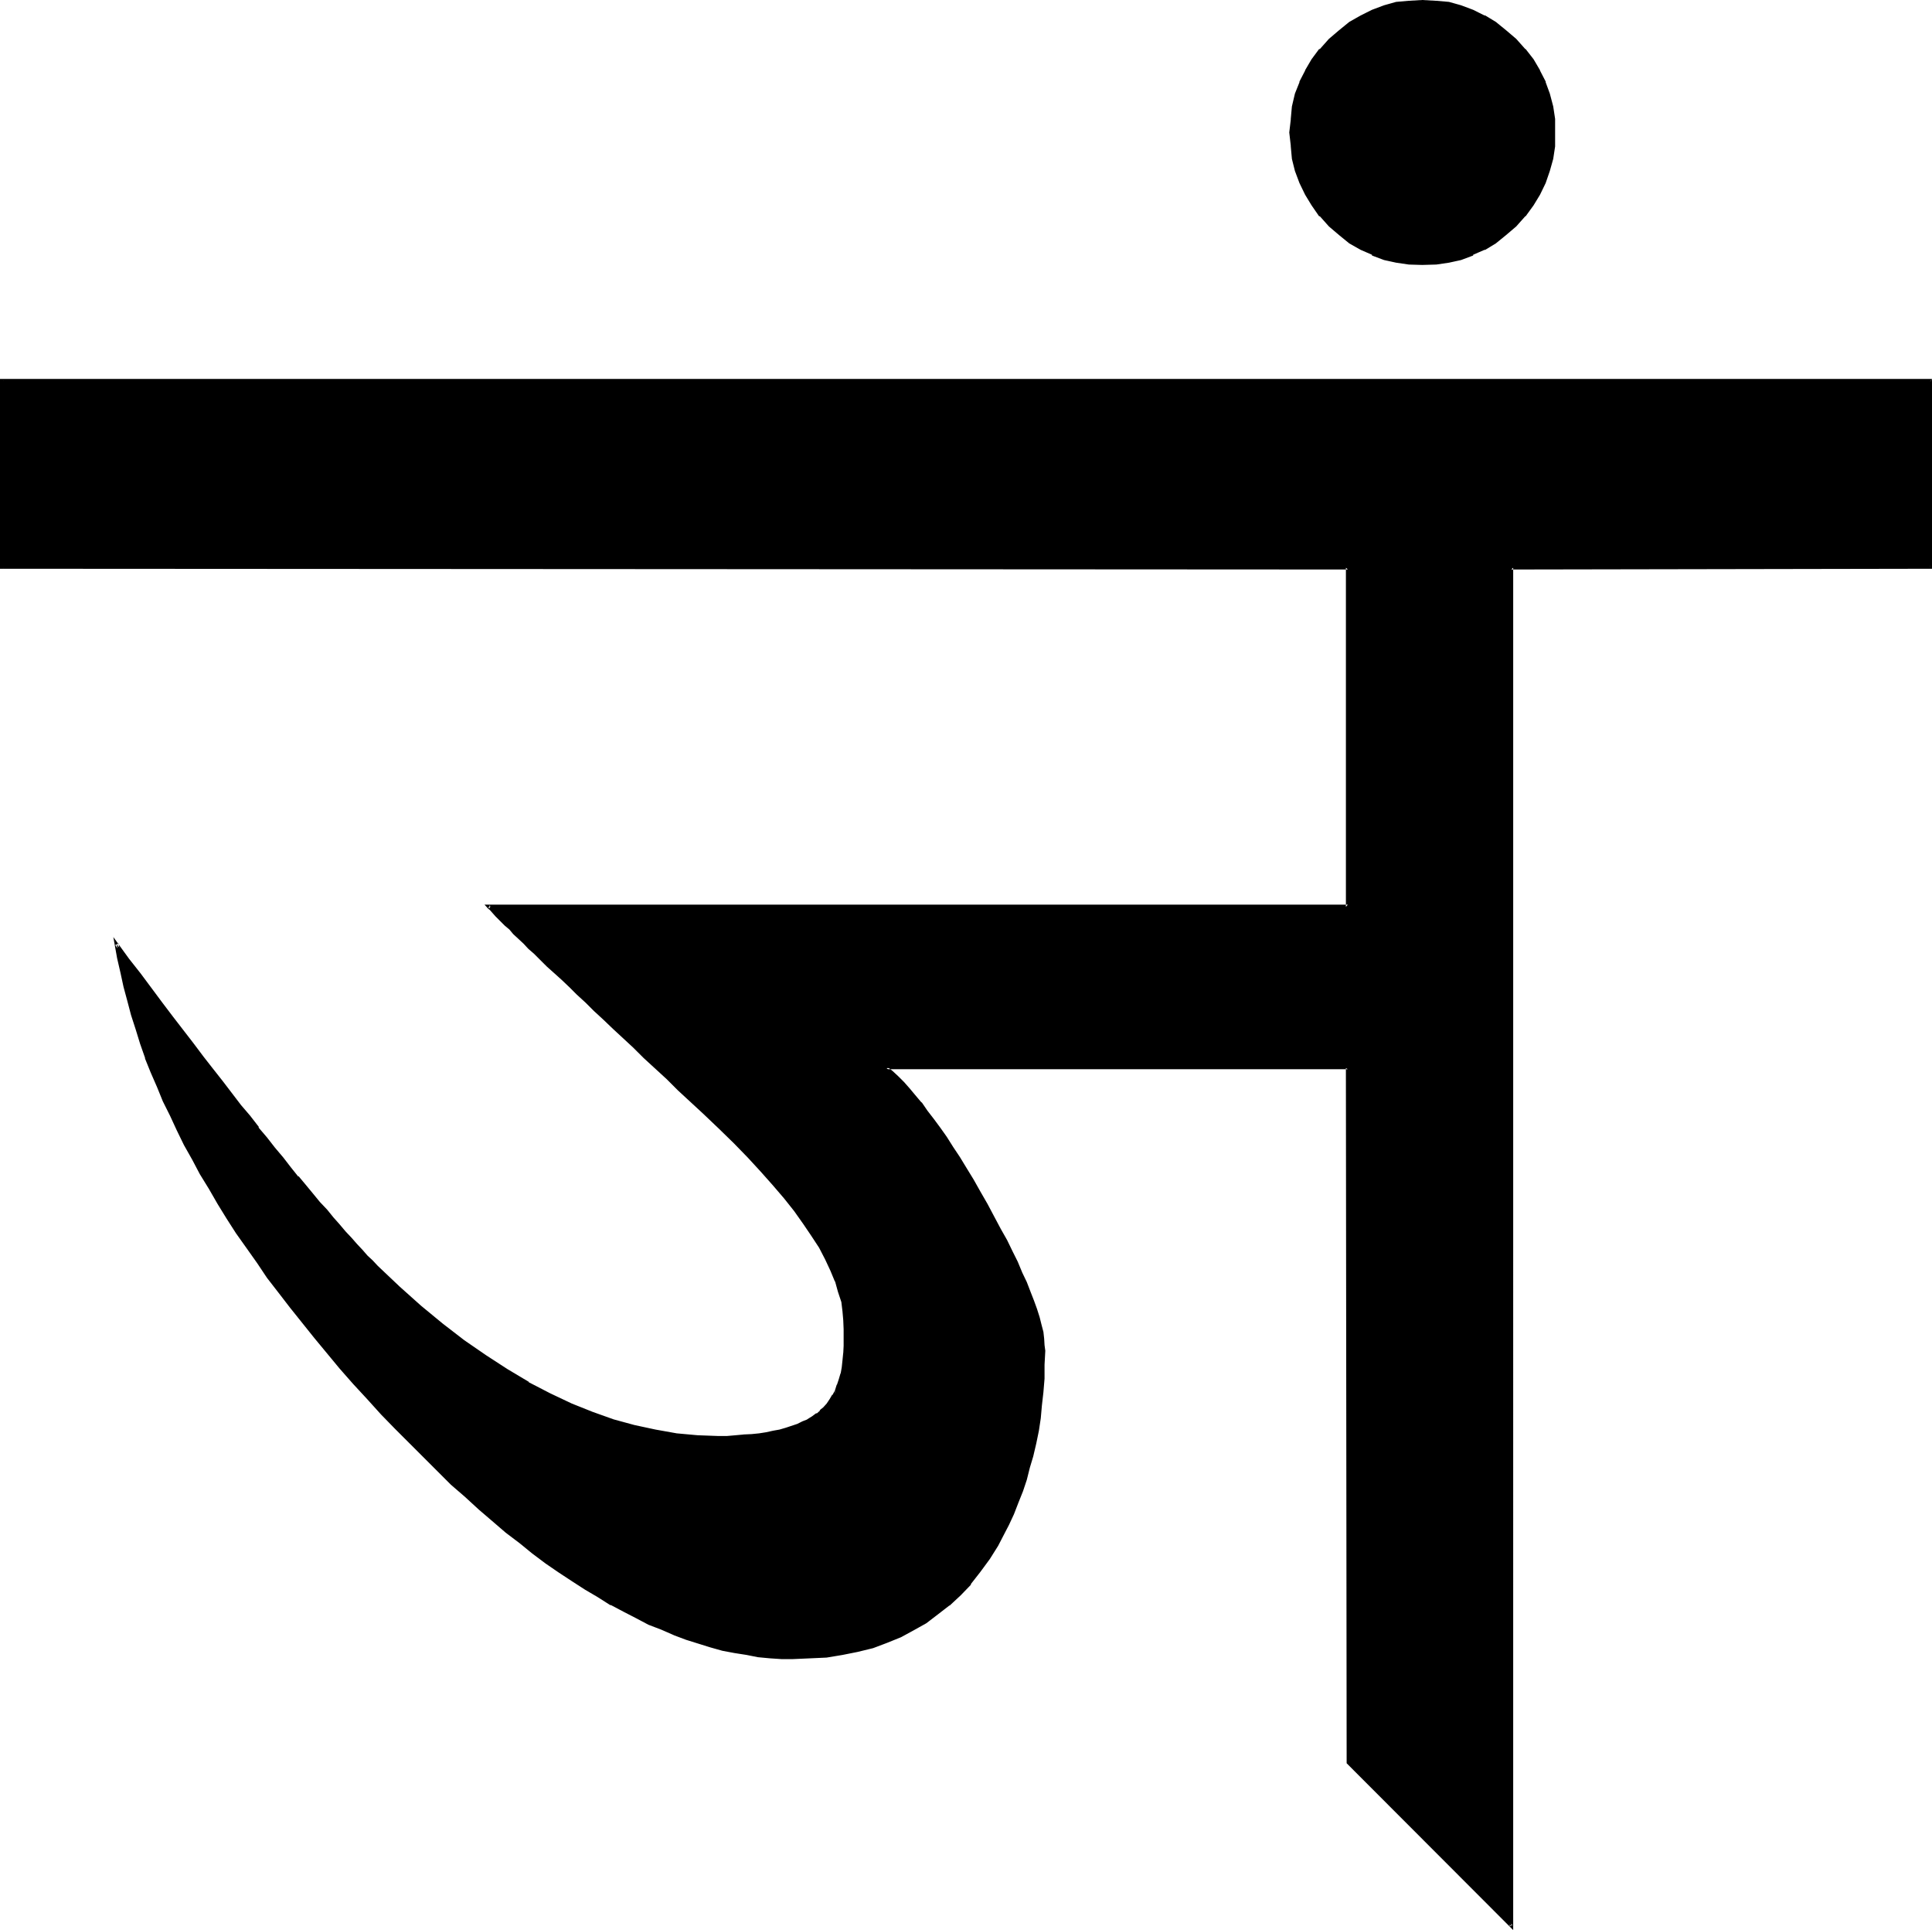<?xml version="1.0" encoding="UTF-8" standalone="no"?>
<svg
   version="1.0"
   width="129.997mm"
   height="129.845mm"
   id="svg4"
   sodipodi:docname="Sanskrit J G 2.wmf"
   xmlns:inkscape="http://www.inkscape.org/namespaces/inkscape"
   xmlns:sodipodi="http://sodipodi.sourceforge.net/DTD/sodipodi-0.dtd"
   xmlns="http://www.w3.org/2000/svg"
   xmlns:svg="http://www.w3.org/2000/svg">
  <sodipodi:namedview
     id="namedview4"
     pagecolor="#ffffff"
     bordercolor="#000000"
     borderopacity="0.25"
     inkscape:showpageshadow="2"
     inkscape:pageopacity="0.0"
     inkscape:pagecheckerboard="0"
     inkscape:deskcolor="#d1d1d1"
     inkscape:document-units="mm" />
  <defs
     id="defs1">
    <pattern
       id="WMFhbasepattern"
       patternUnits="userSpaceOnUse"
       width="6"
       height="6"
       x="0"
       y="0" />
  </defs>
  <path
     style="fill:#000000;fill-opacity:1;fill-rule:evenodd;stroke:none"
     d="m 490.848,96.826 v 47.501 H 384.342 V 489.792 L 342.758,448.145 V 271.574 H 225.4 l 1.441,1.152 1.345,1.248 1.441,1.535 1.441,1.535 1.441,1.631 1.441,1.919 1.633,2.015 1.633,2.015 1.633,2.303 1.441,2.399 1.729,2.495 1.633,2.687 1.825,2.783 1.729,2.879 1.825,2.879 1.729,3.263 1.825,3.263 1.633,3.071 1.537,2.879 1.345,2.879 1.248,2.591 1.345,2.783 0.96,2.399 0.96,2.399 0.96,2.303 0.672,2.111 0.672,2.111 0.48,1.919 0.48,1.727 0.288,1.631 0.192,1.631 v 1.439 3.551 l -0.192,3.455 -0.288,3.551 -0.192,3.359 -0.48,3.263 -0.48,3.167 -0.672,3.071 -0.576,3.263 -0.864,3.071 -0.96,2.879 -0.96,3.071 -0.96,2.783 -1.152,2.687 -1.248,2.783 -1.537,2.783 -1.248,2.591 -2.305,3.551 -2.209,3.167 -2.401,3.071 -2.593,2.783 -2.785,2.591 -2.881,2.207 -3.073,2.111 -3.073,1.919 -3.457,1.823 -3.361,1.248 -3.553,1.343 -3.745,1.152 -4.034,0.576 -3.841,0.672 -4.226,0.384 -4.322,0.096 -2.977,-0.096 -2.881,-0.192 -3.073,-0.384 -2.881,-0.48 -2.977,-0.48 -3.073,-0.576 -3.073,-0.864 -3.073,-0.768 -3.073,-1.152 -3.169,-1.152 -3.073,-1.248 -3.265,-1.439 -3.073,-1.535 -3.265,-1.535 -3.169,-1.823 -3.265,-1.919 -3.265,-1.919 -3.361,-2.111 -3.265,-2.303 -3.361,-2.399 -3.361,-2.399 -3.457,-2.591 -3.361,-2.783 -3.361,-2.879 -3.553,-2.879 -3.457,-3.263 -3.553,-3.071 -3.361,-3.359 -3.553,-3.551 -3.553,-3.551 -3.745,-3.743 -3.553,-3.743 -3.553,-3.838 -3.553,-3.934 -3.361,-3.838 -6.531,-7.773 -3.073,-3.743 -3.073,-3.838 -2.881,-3.838 -2.785,-3.743 -2.689,-3.934 -2.593,-3.647 -2.593,-3.743 -2.593,-3.743 -2.209,-3.838 -2.305,-3.743 -2.113,-3.647 -2.113,-3.743 -1.921,-3.743 -1.921,-3.743 -1.825,-3.647 -1.633,-3.743 -1.537,-3.551 -1.537,-3.743 -1.441,-3.743 -1.248,-3.551 -1.345,-3.647 -0.96,-3.551 -1.152,-3.551 -0.768,-3.743 -0.96,-3.551 -0.672,-3.551 -0.576,-3.551 2.881,3.838 2.881,3.934 2.785,3.647 2.689,3.551 2.593,3.551 2.785,3.551 2.593,3.455 2.401,3.167 2.593,3.263 2.401,3.071 4.706,5.95 2.305,2.975 2.113,2.687 2.209,2.783 2.113,2.591 1.921,2.399 2.113,2.399 1.825,2.495 1.921,2.207 1.729,2.303 1.825,1.919 1.729,2.111 1.633,1.919 1.633,1.823 1.441,1.727 1.633,1.631 1.248,1.631 1.537,1.439 1.248,1.439 1.345,1.248 1.248,1.343 5.474,5.374 5.474,4.798 5.57,4.51 5.666,4.222 5.474,3.838 5.474,3.551 5.378,3.263 5.474,2.879 5.282,2.591 5.57,2.111 5.282,1.919 5.474,1.631 5.378,1.152 5.378,0.768 5.282,0.48 5.186,0.192 h 2.305 2.209 l 2.113,-0.192 1.921,-0.096 1.921,-0.192 1.825,-0.288 1.729,-0.384 1.825,-0.48 1.441,-0.48 1.633,-0.48 1.441,-0.48 1.345,-0.48 1.248,-0.672 1.152,-0.768 1.152,-0.672 0.96,-0.768 0.96,-0.96 0.768,-0.96 0.864,-1.056 0.576,-1.056 0.672,-1.343 0.672,-1.439 0.48,-1.248 0.288,-1.631 0.384,-1.631 0.288,-1.823 0.192,-1.727 0.096,-1.919 v -2.111 -2.111 l -0.096,-2.303 -0.192,-2.207 -0.48,-2.591 -0.672,-2.591 -0.768,-2.591 -1.152,-2.879 -1.441,-2.783 -1.633,-3.071 -1.921,-2.879 -2.113,-3.071 -2.305,-3.263 -2.593,-3.359 -2.881,-3.455 -3.073,-3.359 -3.265,-3.551 -3.553,-3.743 -3.842,-3.647 -4.034,-3.934 -3.265,-2.879 -3.073,-2.879 -3.073,-2.975 -2.689,-2.591 -2.977,-2.687 -2.593,-2.591 -2.689,-2.399 -2.401,-2.495 -2.593,-2.207 -2.305,-2.303 -2.305,-2.111 -2.017,-1.919 -2.017,-2.111 -1.921,-1.727 -1.921,-1.823 -1.825,-1.631 -1.537,-1.535 -1.633,-1.631 -1.441,-1.343 -1.345,-1.248 -1.248,-1.343 -1.345,-1.056 -0.96,-1.152 -1.152,-0.96 -0.768,-0.864 -0.768,-0.768 -0.864,-0.864 -0.48,-0.48 -0.672,-0.576 -0.48,-0.48 -0.096,-0.384 -0.384,-0.096 H 342.758 V 144.328 H 0.384 V 96.826 Z m -95.653,-63.143 -0.192,3.359 -0.48,3.263 -0.864,3.071 -0.96,3.071 -1.441,2.879 -1.633,2.687 -2.113,2.591 -2.209,2.591 -2.593,2.303 -2.593,1.919 -2.785,1.823 -2.881,1.248 -2.881,1.152 -3.265,0.768 -3.265,0.48 h -3.361 -3.265 l -3.361,-0.48 -3.073,-0.768 -2.881,-1.152 -2.977,-1.248 -2.689,-1.823 -2.593,-1.919 -2.593,-2.303 -2.305,-2.591 -1.921,-2.591 -1.729,-2.687 -1.441,-2.879 -1.056,-3.071 -0.768,-3.071 -0.48,-3.263 -0.192,-3.359 0.192,-3.263 0.48,-3.263 0.768,-3.167 1.056,-2.975 1.441,-2.879 1.729,-2.783 1.921,-2.687 2.305,-2.495 2.593,-2.207 2.593,-2.111 2.689,-1.631 2.977,-1.439 2.881,-0.96 3.073,-0.768 3.361,-0.576 3.265,-0.096 3.361,0.096 3.265,0.576 3.265,0.768 2.881,0.96 2.881,1.439 2.785,1.631 2.593,2.111 2.593,2.207 2.209,2.495 2.113,2.687 1.633,2.783 1.441,2.879 0.96,2.975 0.864,3.167 0.48,3.263 z"
     id="path1" />
  <path
     style="fill:#000000;fill-opacity:1;fill-rule:evenodd;stroke:none"
     d="m 394.618,33.683 -0.096,3.359 -0.48,3.263 -0.672,3.071 -1.152,2.879 -1.248,2.879 v -0.192 l -1.825,2.783 -1.921,2.783 0.192,-0.192 -2.497,2.591 -2.401,2.303 -2.593,1.919 -2.689,1.727 -2.977,1.343 h 0.192 l -3.073,0.96 -3.073,0.768 -3.265,0.48 -3.361,0.192 -3.265,-0.192 -3.169,-0.48 -3.073,-0.768 -2.977,-0.96 -2.881,-1.343 h 0.192 l -2.881,-1.727 -2.593,-1.919 h 0.096 l -2.593,-2.303 -2.209,-2.591 v 0.192 l -1.921,-2.783 -1.825,-2.783 v 0.192 l -1.441,-2.879 h 0.192 l -1.152,-2.879 -0.864,-3.071 -0.288,-3.263 -0.192,-3.359 0.192,-3.263 0.288,-3.263 0.864,-3.071 1.152,-3.071 -0.192,0.192 1.441,-2.879 1.825,-2.783 1.921,-2.591 2.209,-2.399 2.593,-2.303 h -0.096 l 2.593,-1.919 2.881,-1.727 h -0.192 l 2.881,-1.343 2.977,-0.96 3.073,-0.768 3.169,-0.48 3.265,-0.192 3.361,0.192 3.265,0.48 3.073,0.768 3.073,0.96 h -0.192 l 2.977,1.343 2.689,1.727 2.593,1.919 2.401,2.303 2.497,2.399 h -0.192 l 1.921,2.591 1.825,2.783 1.248,2.879 v -0.192 l 1.152,3.071 0.672,3.071 0.48,3.263 0.096,3.263 h 0.864 v -3.263 -0.192 l -0.48,-3.167 -0.864,-3.263 -1.056,-2.879 v -0.192 l -1.441,-2.783 v -0.096 l -1.633,-2.783 -2.017,-2.591 h -0.096 l -2.305,-2.591 -2.593,-2.207 -2.593,-2.111 -2.689,-1.631 h -0.192 l -2.881,-1.439 -3.073,-1.152 -3.073,-0.864 -3.265,-0.288 h -0.192 L 361.677,0 358.412,0.192 h -0.096 l -3.265,0.288 -3.073,0.864 -3.073,1.152 -2.881,1.439 -2.881,1.631 -2.593,2.111 -2.593,2.207 -2.305,2.591 h -0.192 l -1.921,2.591 -1.633,2.783 v 0.096 l -1.441,2.783 v 0.192 l -1.152,2.879 -0.768,3.263 -0.288,3.167 v 0.192 l -0.384,3.263 0.384,3.359 v 0.192 l 0.288,3.167 0.768,3.071 1.152,3.071 1.441,2.975 1.633,2.687 1.921,2.783 h 0.192 l 2.305,2.591 2.593,2.207 2.593,2.111 2.881,1.631 2.881,1.248 v 0.192 l 3.073,1.152 3.073,0.672 3.265,0.48 h 0.096 l 3.265,0.096 3.361,-0.096 h 0.192 l 3.265,-0.48 3.073,-0.672 3.073,-1.152 v -0.192 l 2.881,-1.248 h 0.192 l 2.689,-1.631 2.593,-2.111 2.593,-2.207 2.305,-2.591 h 0.096 l 2.017,-2.783 1.633,-2.687 1.441,-2.975 1.056,-3.071 0.864,-3.071 0.48,-3.167 V 37.042 33.683 Z"
     id="path2" />
  <path
     style="fill:#000000;fill-opacity:1;fill-rule:evenodd;stroke:none"
     d="m 490.848,97.114 -0.288,-0.288 v 47.501 l 0.288,-0.48 -106.89,0.096 v 345.849 l 0.672,-0.288 -41.488,-41.648 V 448.145 271.094 H 224.248 l 2.305,1.919 1.248,1.343 1.441,1.439 1.537,1.631 1.441,1.631 1.441,1.727 1.633,2.111 1.441,2.111 1.633,2.207 1.633,2.303 1.537,2.591 1.825,2.591 1.729,2.687 1.633,2.975 1.825,3.071 1.921,3.071 1.729,3.167 1.633,3.071 1.441,2.975 1.537,2.879 1.248,2.783 1.345,2.591 0.96,2.399 0.96,2.399 v -0.192 l 0.768,2.495 0.864,2.015 0.576,2.111 0.48,1.823 0.384,1.727 0.288,1.823 0.192,1.631 v -0.192 1.439 3.551 l -0.192,3.455 -0.192,3.359 -0.288,3.359 -0.48,3.455 -0.48,3.071 -0.672,3.167 -0.672,3.071 -0.768,3.071 -0.768,3.071 -0.96,2.975 -1.152,2.687 h 0.096 l -1.248,2.783 -1.345,2.687 -1.248,2.783 -1.441,2.591 -2.113,3.359 -2.305,3.263 -2.401,3.071 -2.593,2.783 -2.689,2.495 -2.977,2.303 -2.881,2.111 -3.265,1.919 h 0.192 l -3.361,1.631 -3.457,1.439 -3.553,1.152 -3.649,1.152 -3.938,0.768 -4.034,0.48 -4.226,0.288 h 0.192 l -4.322,0.192 -2.977,-0.192 -2.881,-0.096 -2.881,-0.384 -2.977,-0.288 -3.073,-0.672 -3.073,-0.576 -2.881,-0.864 -3.073,-0.768 -3.073,-0.96 -3.265,-1.343 0.192,0.192 -3.169,-1.343 -3.169,-1.439 -3.169,-1.439 -3.265,-1.631 -3.169,-1.727 -3.265,-1.919 -3.265,-2.015 -3.265,-2.111 -3.361,-2.399 -3.361,-2.207 -3.265,-2.495 -3.361,-2.687 -3.553,-2.591 -3.457,-2.879 h 0.192 l -3.553,-2.975 -3.361,-3.071 -3.553,-3.167 -3.553,-3.455 -3.553,-3.551 -3.553,-3.551 -3.553,-3.743 -3.649,-3.647 -3.553,-3.934 -3.553,-3.838 -3.361,-3.838 -6.435,-7.773 v 0.096 l -3.073,-3.838 -3.073,-3.838 -2.881,-3.743 -2.785,-3.838 -2.785,-3.743 -2.593,-3.934 -2.593,-3.647 -2.401,-3.743 -2.401,-3.743 -2.305,-3.838 v 0.192 l -2.113,-3.743 -2.017,-3.743 -2.017,-3.743 -1.729,-3.647 -1.825,-3.743 -1.729,-3.743 -1.633,-3.647 -1.441,-3.647 -1.345,-3.647 v 0.096 l -1.248,-3.647 -1.345,-3.551 -1.056,-3.743 -0.96,-3.551 -1.056,-3.743 -0.768,-3.551 v 0.192 l -0.768,-3.743 -0.48,-3.551 -0.864,0.384 2.785,4.03 2.881,3.647 2.881,3.743 2.785,3.743 2.593,3.551 2.593,3.359 2.689,3.359 2.497,3.455 2.401,3.071 2.593,3.263 4.514,5.95 h 0.192 l 2.209,2.687 h -0.096 l 2.209,2.975 2.305,2.591 2.113,2.591 1.921,2.591 2.113,2.399 1.729,2.399 1.921,2.303 v -0.192 l 1.825,2.207 1.729,2.111 1.825,2.111 1.633,1.919 1.633,1.823 1.441,1.727 1.633,1.631 1.441,1.631 1.248,1.439 1.345,1.439 1.248,1.343 1.345,1.248 5.474,5.182 5.474,4.99 h 0.192 l 5.474,4.606 v 0.096 l 5.474,4.222 5.474,3.838 5.57,3.551 5.474,3.263 5.474,2.879 5.378,2.495 5.474,2.207 5.378,1.919 5.474,1.535 5.282,1.248 5.378,0.768 5.282,0.48 h 0.192 l 5.186,0.192 h 2.305 l 2.209,-0.192 2.113,-0.096 2.113,-0.192 1.729,-0.192 2.017,-0.288 1.729,-0.288 1.633,-0.384 1.633,-0.48 1.633,-0.48 1.248,-0.48 h 0.192 l 1.248,-0.672 1.345,-0.576 h 0.096 l 1.152,-0.672 1.152,-0.768 0.96,-0.864 0.96,-0.96 0.864,-0.96 0.768,-1.152 0.672,-1.152 v -1.535 l -0.672,1.248 v -0.192 l -0.672,1.152 -0.768,1.152 -0.864,0.96 -0.96,0.768 h 0.192 l -0.96,0.864 v -0.192 l -1.152,0.864 -1.248,0.768 h 0.096 l -1.248,0.48 -1.345,0.672 -1.441,0.48 -1.441,0.48 -1.633,0.48 -1.633,0.288 -1.729,0.384 -1.825,0.288 -1.921,0.192 -2.113,0.096 h 0.192 l -2.113,0.192 -2.209,0.192 h -2.305 l -5.186,-0.192 -5.282,-0.48 -5.378,-0.96 -5.378,-1.152 -5.282,-1.439 -5.378,-1.919 -5.282,-2.111 -5.474,-2.591 -5.57,-2.879 h 0.192 l -5.474,-3.263 -5.474,-3.551 -5.57,-3.838 -5.474,-4.222 -5.474,-4.51 -5.474,-4.894 -5.57,-5.278 -1.248,-1.343 -1.345,-1.248 -1.248,-1.439 -1.441,-1.535 -1.345,-1.535 -1.537,-1.631 -1.537,-1.823 -1.537,-1.727 -1.633,-2.015 -1.825,-1.919 -1.729,-2.111 -1.825,-2.207 -1.921,-2.303 v 0.192 l -1.921,-2.399 -1.921,-2.495 -2.113,-2.495 -2.017,-2.591 -2.209,-2.591 h 0.192 l -2.305,-2.975 -2.305,-2.687 -4.61,-6.046 -2.497,-3.167 -2.401,-3.071 -2.593,-3.455 -2.593,-3.359 -2.593,-3.359 -2.689,-3.551 -2.785,-3.743 -2.785,-3.743 -2.881,-3.647 -4.034,-5.566 0.96,5.374 0.864,3.743 0.768,3.551 0.96,3.551 0.96,3.647 1.152,3.551 1.152,3.743 1.248,3.551 v 0.192 l 1.441,3.551 1.633,3.743 1.441,3.551 1.825,3.647 1.729,3.743 1.825,3.743 2.113,3.743 1.921,3.647 2.305,3.743 2.209,3.838 2.305,3.743 2.401,3.743 2.593,3.647 2.785,3.934 2.497,3.743 2.977,3.838 2.881,3.743 3.073,3.838 3.073,3.838 6.435,7.773 3.457,3.934 3.553,3.838 3.553,3.934 3.553,3.647 3.745,3.743 3.553,3.551 3.553,3.551 3.361,3.359 3.553,3.071 3.553,3.263 3.361,2.879 3.457,2.975 3.553,2.687 3.169,2.591 3.457,2.591 3.361,2.303 3.361,2.207 3.265,2.111 3.265,1.919 3.169,2.015 h 0.192 l 3.265,1.727 3.169,1.631 3.073,1.631 3.265,1.248 3.073,1.343 0.192,0.096 3.073,1.152 3.073,0.96 3.073,0.96 3.073,0.864 3.073,0.576 3.073,0.48 2.881,0.576 3.073,0.288 2.881,0.192 h 2.977 l 4.322,-0.192 4.226,-0.192 4.034,-0.672 3.842,-0.768 3.938,-0.96 3.553,-1.343 3.553,-1.439 3.169,-1.727 3.265,-1.823 2.881,-2.207 2.977,-2.303 h 0.096 l 2.785,-2.591 2.593,-2.687 v -0.192 l 2.401,-3.071 2.401,-3.263 2.113,-3.359 1.441,-2.783 1.345,-2.591 1.248,-2.687 1.152,-2.975 1.152,-2.879 0.96,-2.879 0.768,-3.071 0.864,-2.879 0.768,-3.263 0.672,-3.263 0.48,-3.167 0.288,-3.263 0.384,-3.359 0.288,-3.455 v -0.096 -3.455 l 0.192,-3.551 -0.192,-1.439 -0.096,-1.631 -0.192,-1.727 -0.48,-1.823 -0.48,-1.919 -0.672,-2.111 -0.768,-2.111 -0.864,-2.207 -0.96,-2.495 -1.152,-2.399 -1.152,-2.783 -1.248,-2.495 -1.441,-2.975 -1.633,-2.879 -1.633,-3.071 -1.729,-3.263 -1.825,-3.167 -1.729,-3.071 -1.825,-2.975 -1.633,-2.687 -1.729,-2.591 -1.633,-2.591 -1.633,-2.303 -1.633,-2.207 -1.633,-2.111 -1.441,-2.111 h -0.096 l -1.537,-1.823 -1.441,-1.727 -1.441,-1.631 -1.441,-1.439 -1.441,-1.343 -1.345,-1.056 -0.288,0.576 h 117.358 l -0.48,-0.288 0.192,176.763 42.353,42.415 V 144.328 l -0.48,0.48 106.986,-0.192 V 96.346 Z"
     id="path3" />
  <path
     style="fill:#000000;fill-opacity:1;fill-rule:evenodd;stroke:none"
     d="m 212.339,355.061 0.768,-1.248 0.48,-1.343 v -0.096 l 0.48,-1.439 0.48,-1.535 0.384,-1.727 0.288,-1.823 0.192,-1.727 v -1.919 l 0.096,-2.111 -0.096,-2.111 v -2.303 l -0.192,-2.399 -0.48,-2.399 v -0.192 l -0.672,-2.591 -0.96,-2.591 v -0.096 l -1.152,-2.783 -1.441,-2.879 -1.633,-2.975 -1.921,-3.071 -1.921,-3.071 -2.401,-3.167 -2.785,-3.263 -2.785,-3.359 -3.073,-3.551 -3.169,-3.551 -3.553,-3.743 -3.938,-3.743 -4.034,-3.647 -6.242,-6.046 -3.073,-2.879 -5.666,-5.374 -2.785,-2.591 -4.994,-4.798 -2.593,-2.303 -2.305,-2.207 -2.209,-2.111 -2.113,-1.919 -1.921,-1.919 -2.113,-2.015 -1.825,-1.727 -1.729,-1.631 -3.265,-3.071 -1.441,-1.439 -1.441,-1.343 -1.152,-1.248 -1.248,-1.152 -1.152,-1.152 -0.96,-0.96 -0.864,-0.768 -0.96,-0.864 -0.576,-0.768 -1.633,-1.439 -0.384,-0.288 v -0.192 l -0.096,-0.192 -0.384,0.672 h 218.966 v -86.942 l -342.758,-0.096 0.48,0.48 V 96.826 L 0.384,97.114 H 490.848 l 0.48,-0.768 H 0 v 48.269 l 342.758,0.192 -0.48,-0.48 v 86.27 l 0.48,-0.576 H 123.216 l 0.96,1.056 0.384,0.288 1.441,1.631 0.768,0.768 0.864,0.864 0.768,0.768 1.152,0.96 0.96,1.152 1.248,1.152 1.345,1.248 1.248,1.343 1.441,1.248 3.265,3.263 1.825,1.631 1.921,1.727 1.921,1.823 1.921,1.919 2.305,2.111 2.113,2.111 2.401,2.207 2.401,2.303 5.186,4.798 2.593,2.591 5.858,5.374 2.881,2.879 6.338,5.854 4.034,3.838 3.841,3.743 3.553,3.647 3.265,3.551 3.073,3.455 2.881,3.359 2.593,3.263 2.305,3.263 2.017,2.975 2.017,3.071 1.537,2.975 1.345,2.879 1.152,2.783 v -0.192 l 0.768,2.783 0.864,2.591 0.288,2.399 0.192,2.207 0.096,2.303 v 2.111 2.111 l -0.096,1.919 v -0.192 l -0.192,1.919 -0.192,1.823 -0.288,1.631 v -0.192 l -0.48,1.631 -0.48,1.439 v -0.192 l -0.48,1.535 z"
     id="path4" />
</svg>
